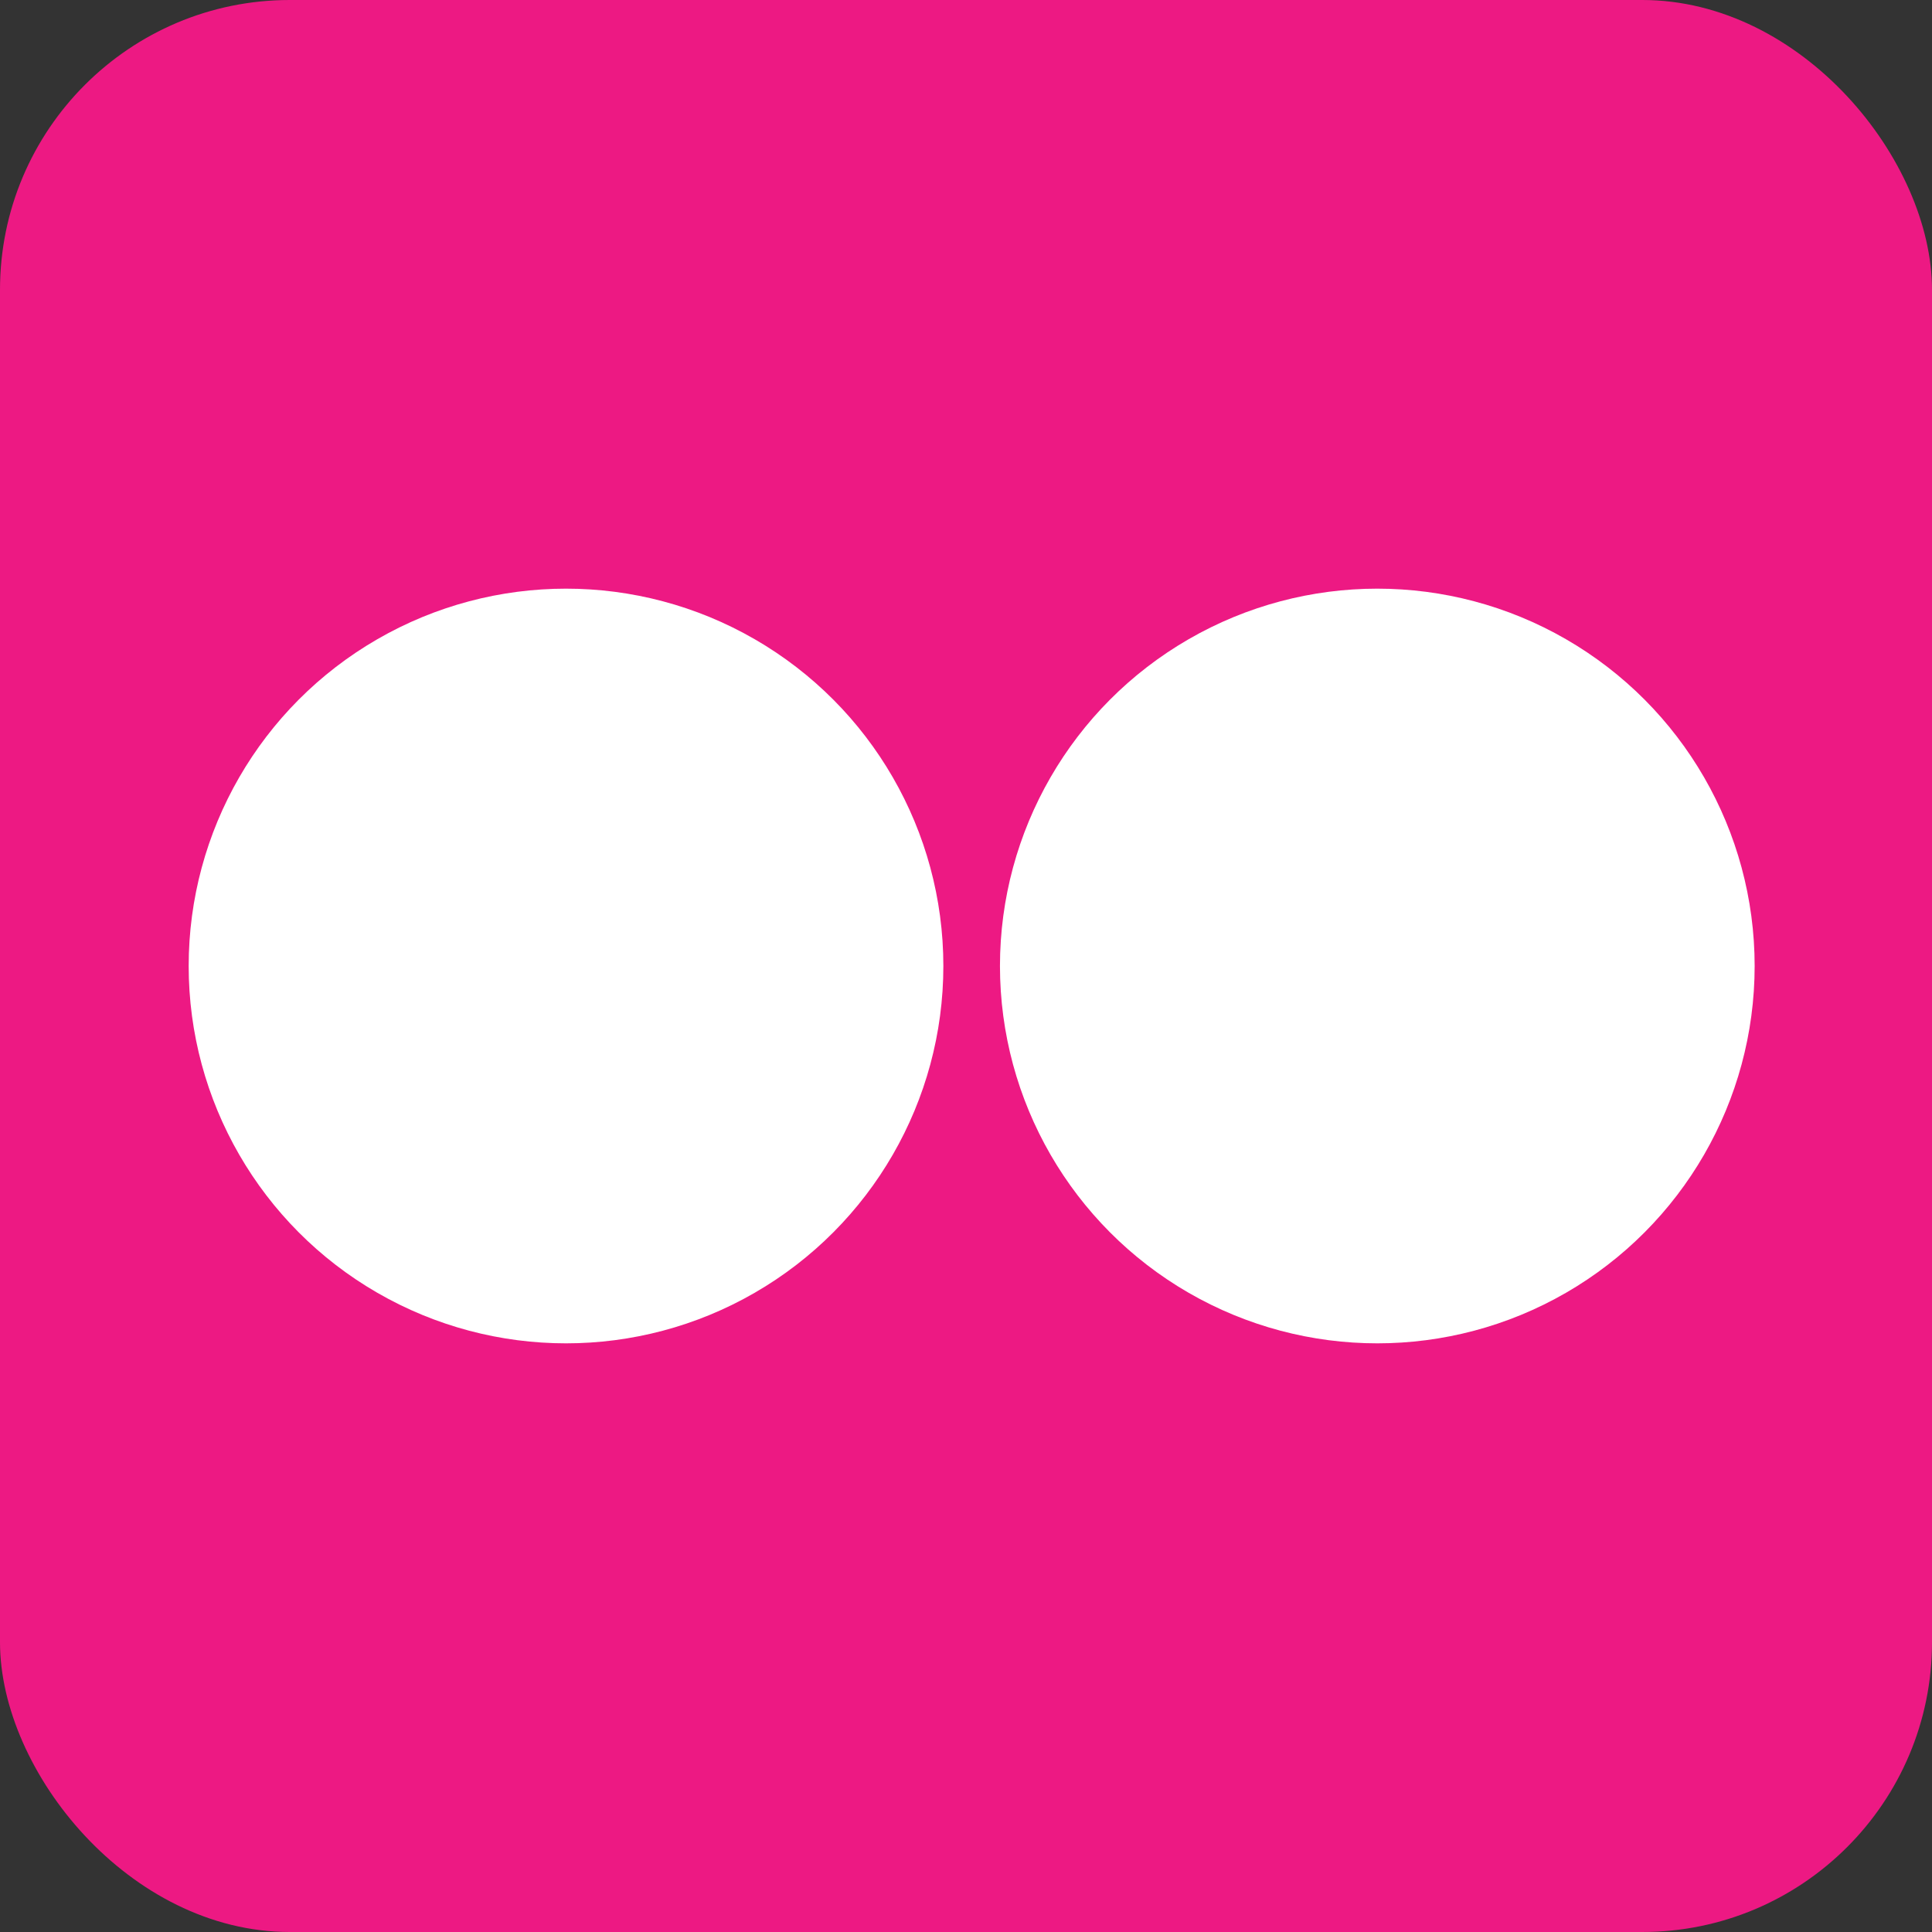 <svg xmlns="http://www.w3.org/2000/svg" version="1.1" viewBox="0 0 512 512">
<rect x="0" y="0" width="512" height="512" fill="#333333" stroke="none"/>
<rect height="100%" width="100%" rx="15%" ry="15%" fill="#ed1983"/>
<g style="fill:#FFF">
<circle cx="150" cy="256" r="100"/>
<circle cx="365" cy="256" r="100"/>
</g>
</svg>
